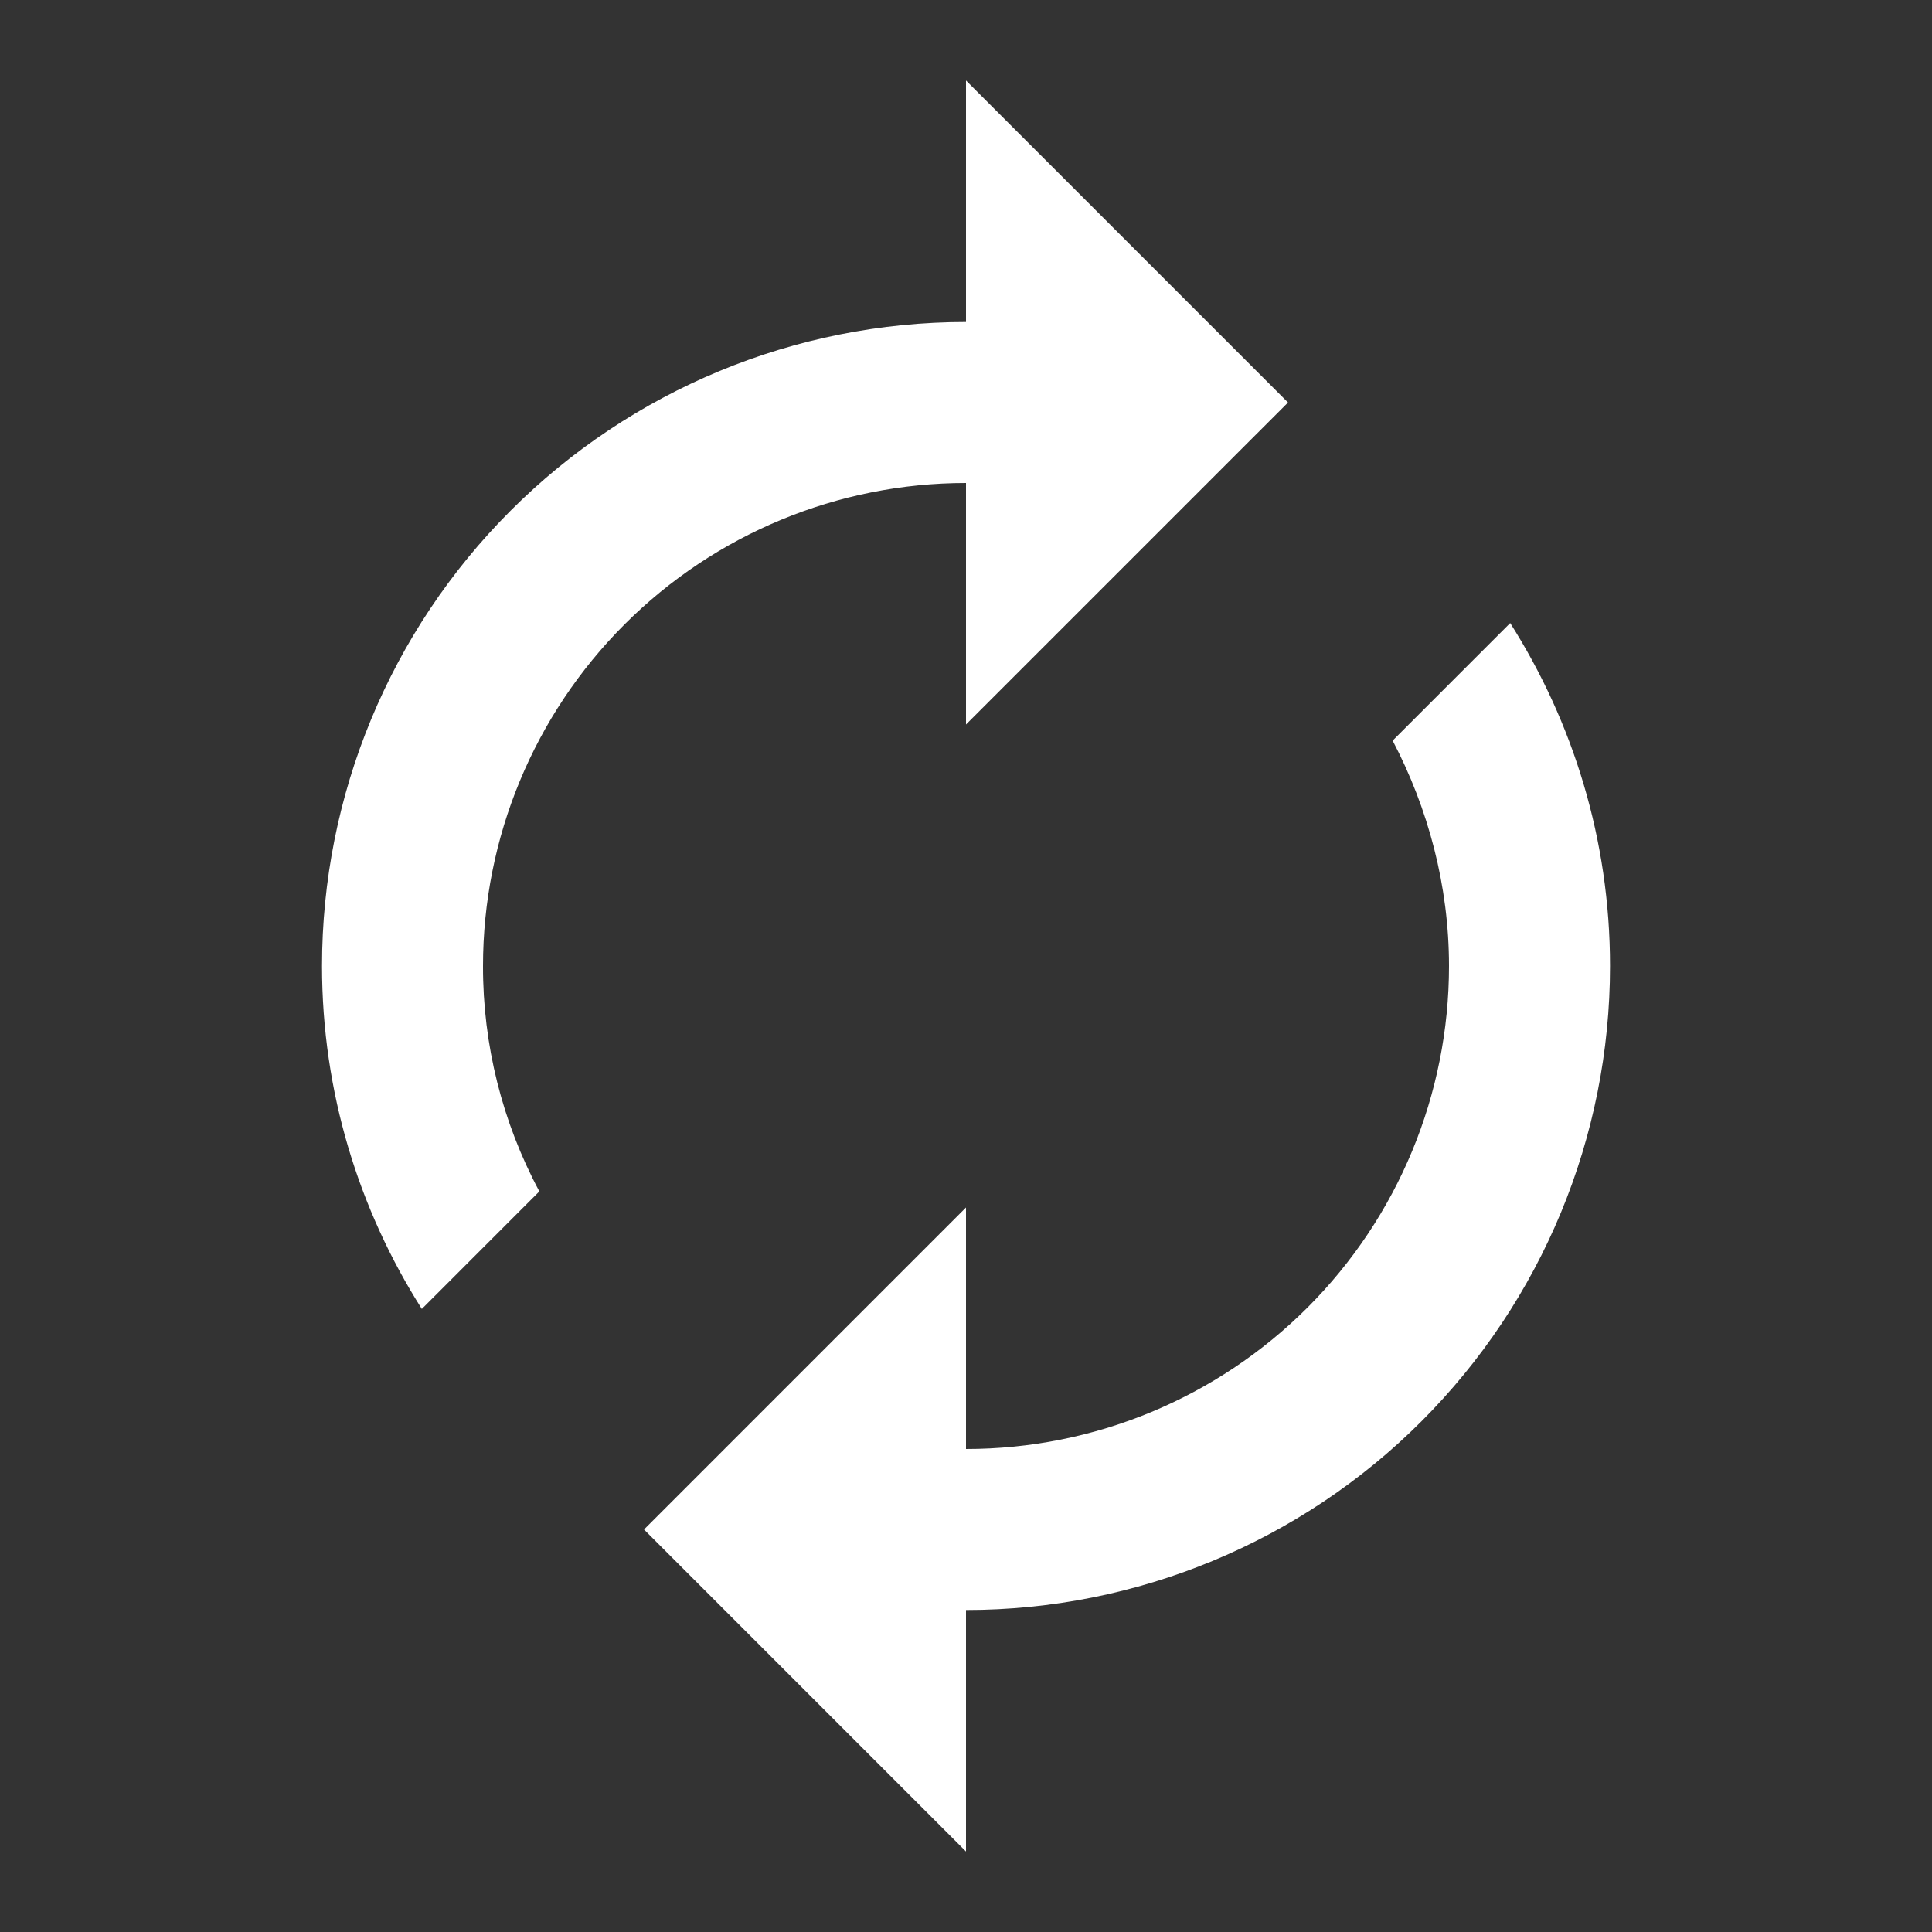 <svg width="65" height="65" viewBox="0 0 65 65" fill="none" xmlns="http://www.w3.org/2000/svg">
<rect x="0" y="0" width="65" height="65" fill="#333333" stroke="none"/>
<path d="M32.5 16.25V24.375L43.334 13.542L32.5 2.708V10.833C26.754 10.833 21.243 13.116 17.18 17.179C13.116 21.243 10.834 26.754 10.834 32.5C10.834 36.752 12.079 40.706 14.192 44.038L18.146 40.083C16.896 37.752 16.245 35.146 16.25 32.5C16.25 28.19 17.962 24.057 21.01 21.009C24.057 17.962 28.19 16.25 32.5 16.25ZM50.809 20.962L46.854 24.917C48.046 27.192 48.75 29.792 48.75 32.5C48.75 36.81 47.038 40.943 43.991 43.99C40.943 47.038 36.81 48.75 32.5 48.75V40.625L21.667 51.458L32.5 62.292V54.167C38.246 54.167 43.758 51.884 47.821 47.821C51.884 43.757 54.167 38.246 54.167 32.5C54.167 28.248 52.921 24.294 50.809 20.962Z" fill="white"/>
</svg>
